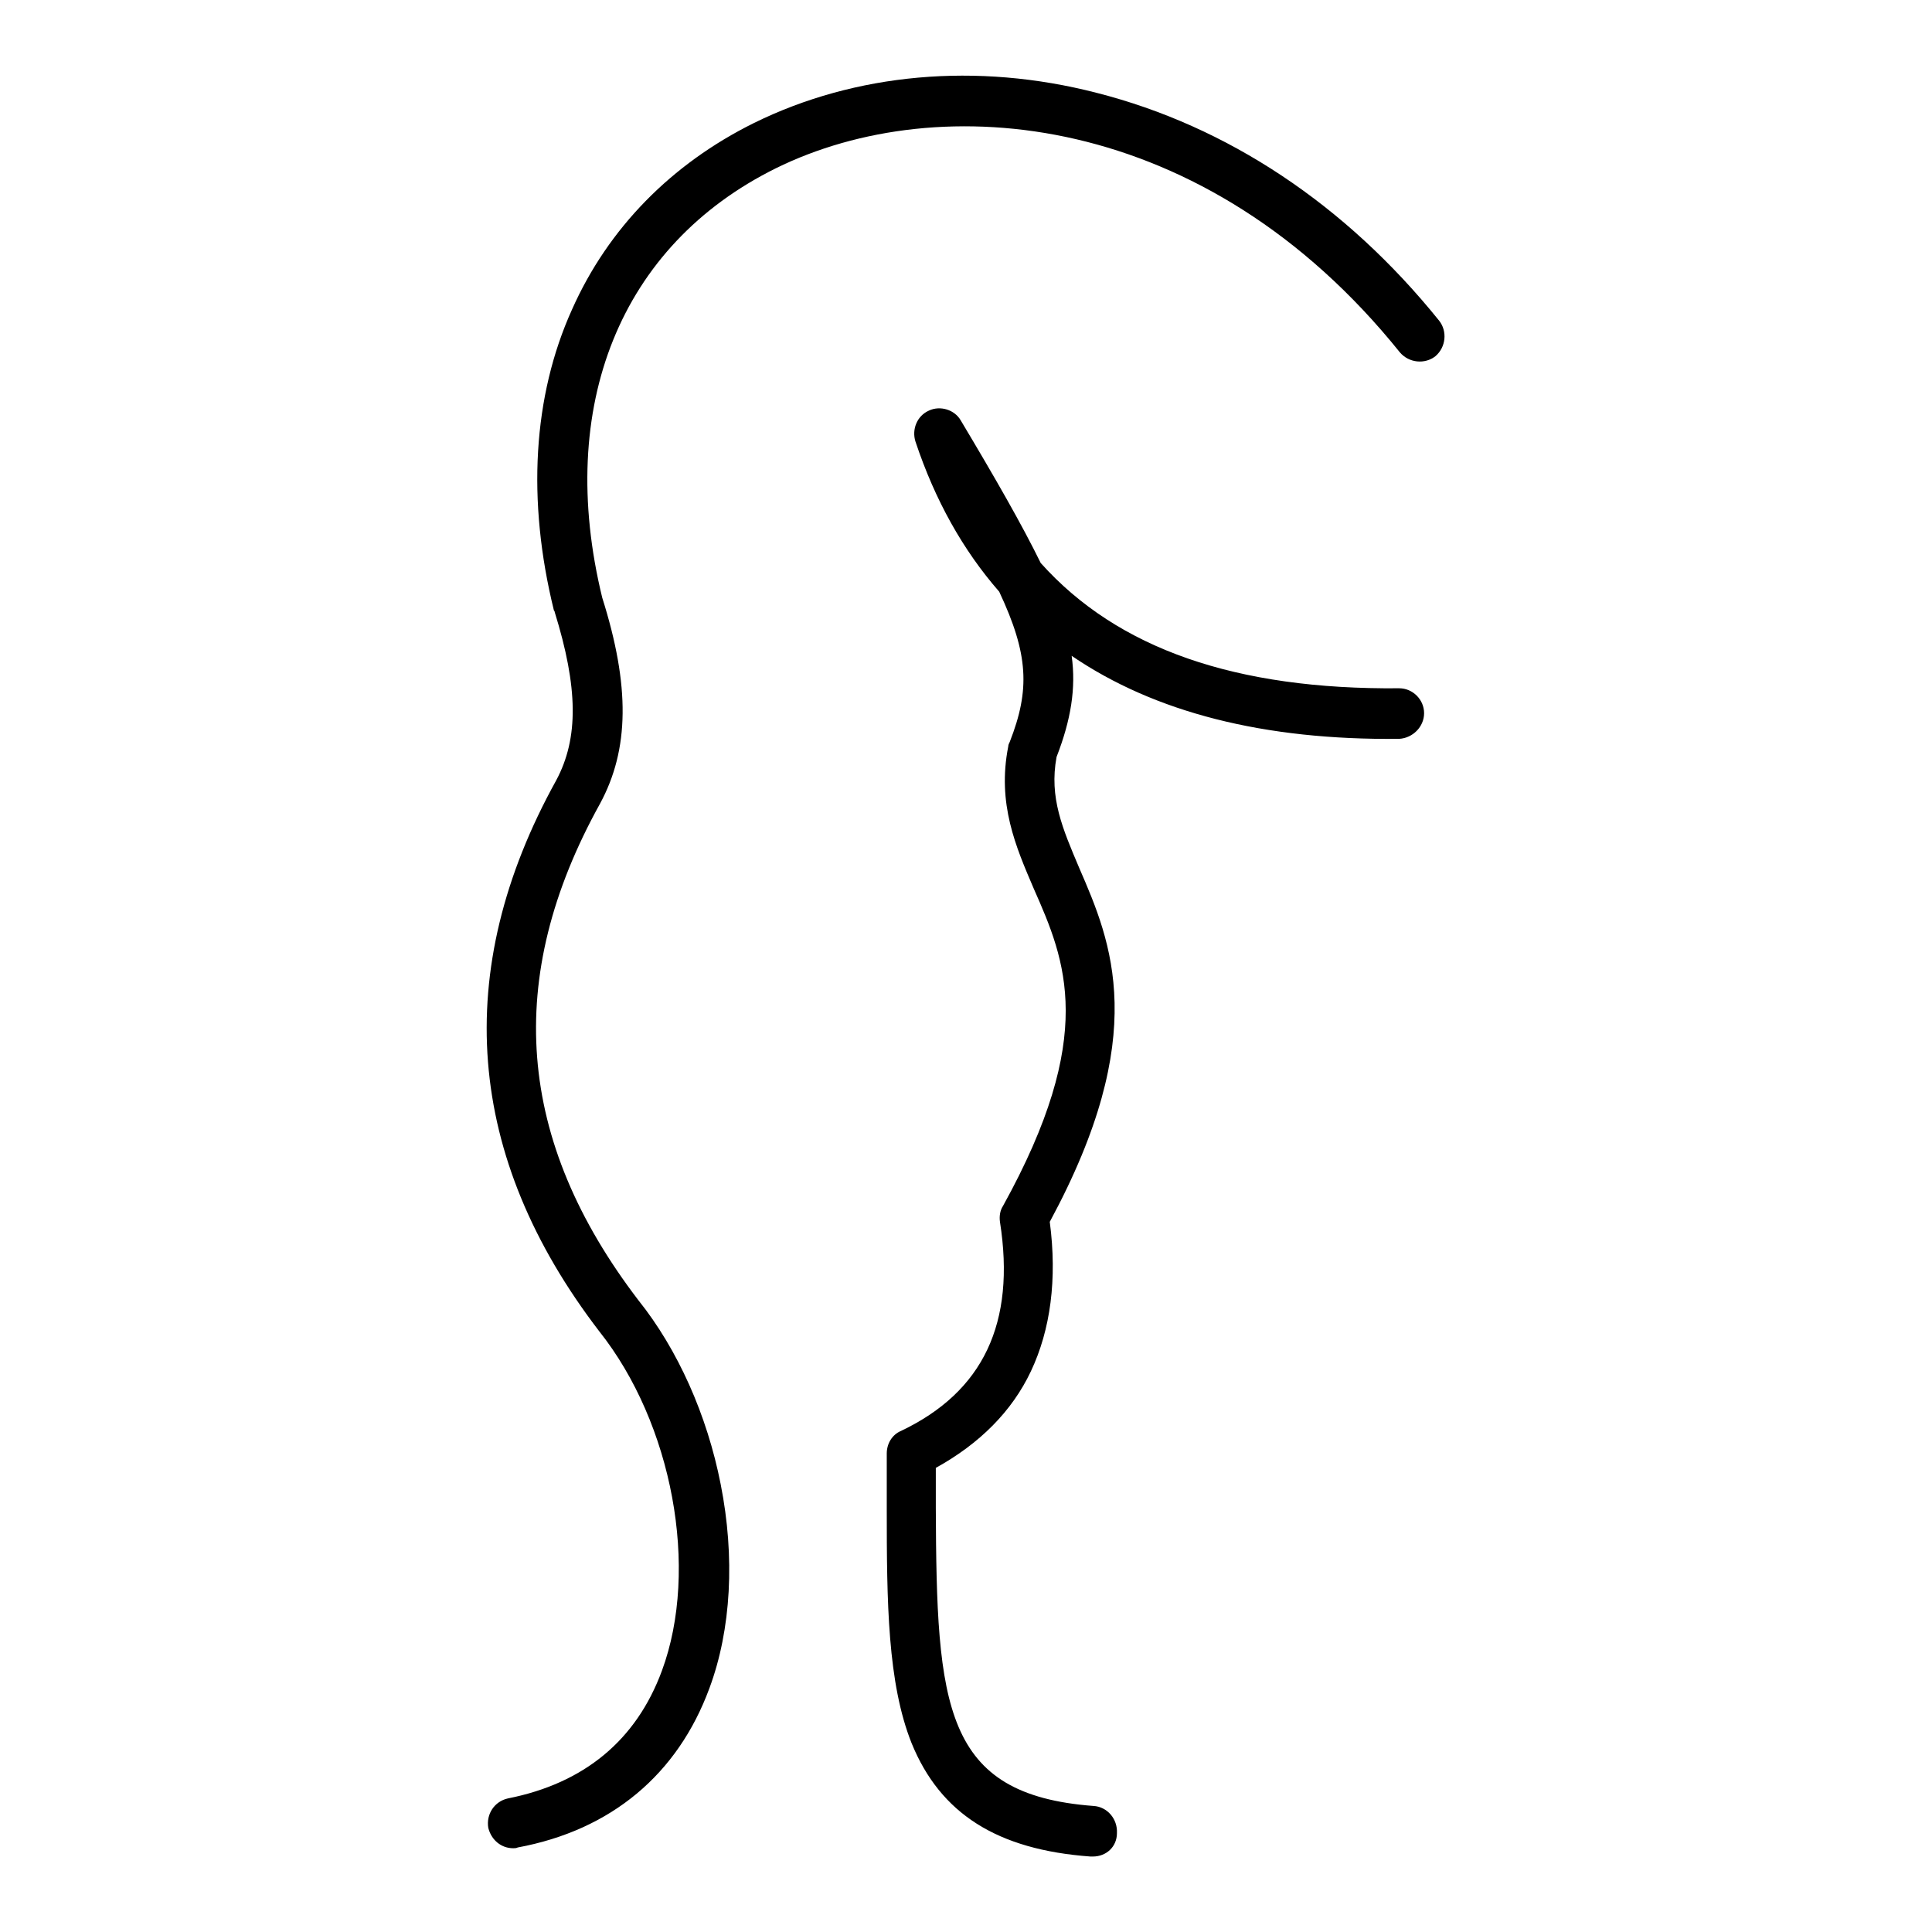 <?xml version="1.0" encoding="utf-8"?>
<!-- Svg Vector Icons : http://www.onlinewebfonts.com/icon -->
<!DOCTYPE svg PUBLIC "-//W3C//DTD SVG 1.1//EN" "http://www.w3.org/Graphics/SVG/1.1/DTD/svg11.dtd">
<svg version="1.1" xmlns="http://www.w3.org/2000/svg" xmlns:xlink="http://www.w3.org/1999/xlink" x="0px" y="0px" viewBox="0 0 256 256" enable-background="new 0 0 256 256" xml:space="preserve">
<g> <path fill="#000000" d="M144.8,246c-0.1,0-0.2,0-0.3,0c-12.4-0.9-19.9-5.7-23.7-15c-3.2-8-3.3-18.7-3.3-31.1c0-2.3,0-4.8,0-7.3 c0-1.3,0.7-2.5,1.9-3c10.9-5.2,15.2-14.3,13.1-27.7c-0.1-0.7,0-1.5,0.4-2.1c12.5-22.6,8.3-32.5,4.1-42c-2.4-5.6-4.9-11.3-3.4-18.9 c0-0.2,0.1-0.4,0.2-0.6c2.7-6.9,2.5-11.6-1.4-19.9c-4.8-5.5-8.5-12.1-11.1-19.9c-0.5-1.6,0.2-3.4,1.8-4.1c1.5-0.7,3.4-0.1,4.2,1.3 c4.6,7.7,8.1,13.8,10.6,18.9c10.2,11.4,25.9,16.8,47.5,16.6c0,0,0,0,0,0c1.8,0,3.3,1.5,3.3,3.3c0,1.8-1.5,3.3-3.3,3.4 c-17.9,0.2-32.4-3.5-43.4-11c0.6,4.3-0.1,8.5-2,13.4c-1,5.4,0.8,9.5,3,14.7c4.3,9.9,9.5,22.1-3.9,46.9c1,7.6,0.1,14.3-2.5,19.8 c-2.5,5.3-6.8,9.6-12.6,12.8c0,1.8,0,3.6,0,5.3c0.1,26.3,1,38,20.9,39.5c1.8,0.1,3.2,1.7,3.1,3.6C148,244.7,146.6,246,144.8,246z  M68,244.9c-1.6,0-2.9-1.1-3.3-2.7c-0.3-1.8,0.8-3.5,2.6-3.9c10.1-2,17-7.7,20.4-16.9c5-13.5,1.4-32.8-8.3-45c0,0,0,0,0,0 c-17.7-23.1-19.7-47.7-5.7-73c3-5.6,2.9-12.3-0.2-22.3c0-0.1,0-0.1-0.1-0.2c-3.6-14.6-2.8-28.4,2.4-39.9 C80.6,30.2,89,21.7,99.9,16.3c13.4-6.6,29.5-8.1,45.4-4c17.3,4.4,33,14.8,45.4,30.2c1.1,1.4,0.9,3.5-0.5,4.7 c-1.4,1.1-3.5,0.9-4.7-0.5c-25.8-32.1-61-35.1-82.7-24.4c-20.6,10.2-29.2,31.5-23,56.9c3.7,11.7,3.6,20.1-0.3,27.3c0,0,0,0,0,0 c-12.8,23.1-11.1,44.6,5.1,65.8c5.2,6.5,9.1,15.2,10.9,24.4c1.9,9.6,1.4,19.2-1.5,27c-4.2,11.4-13,18.8-25.4,21.1 C68.4,244.9,68.2,244.9,68,244.9z"/></g>
</svg>
